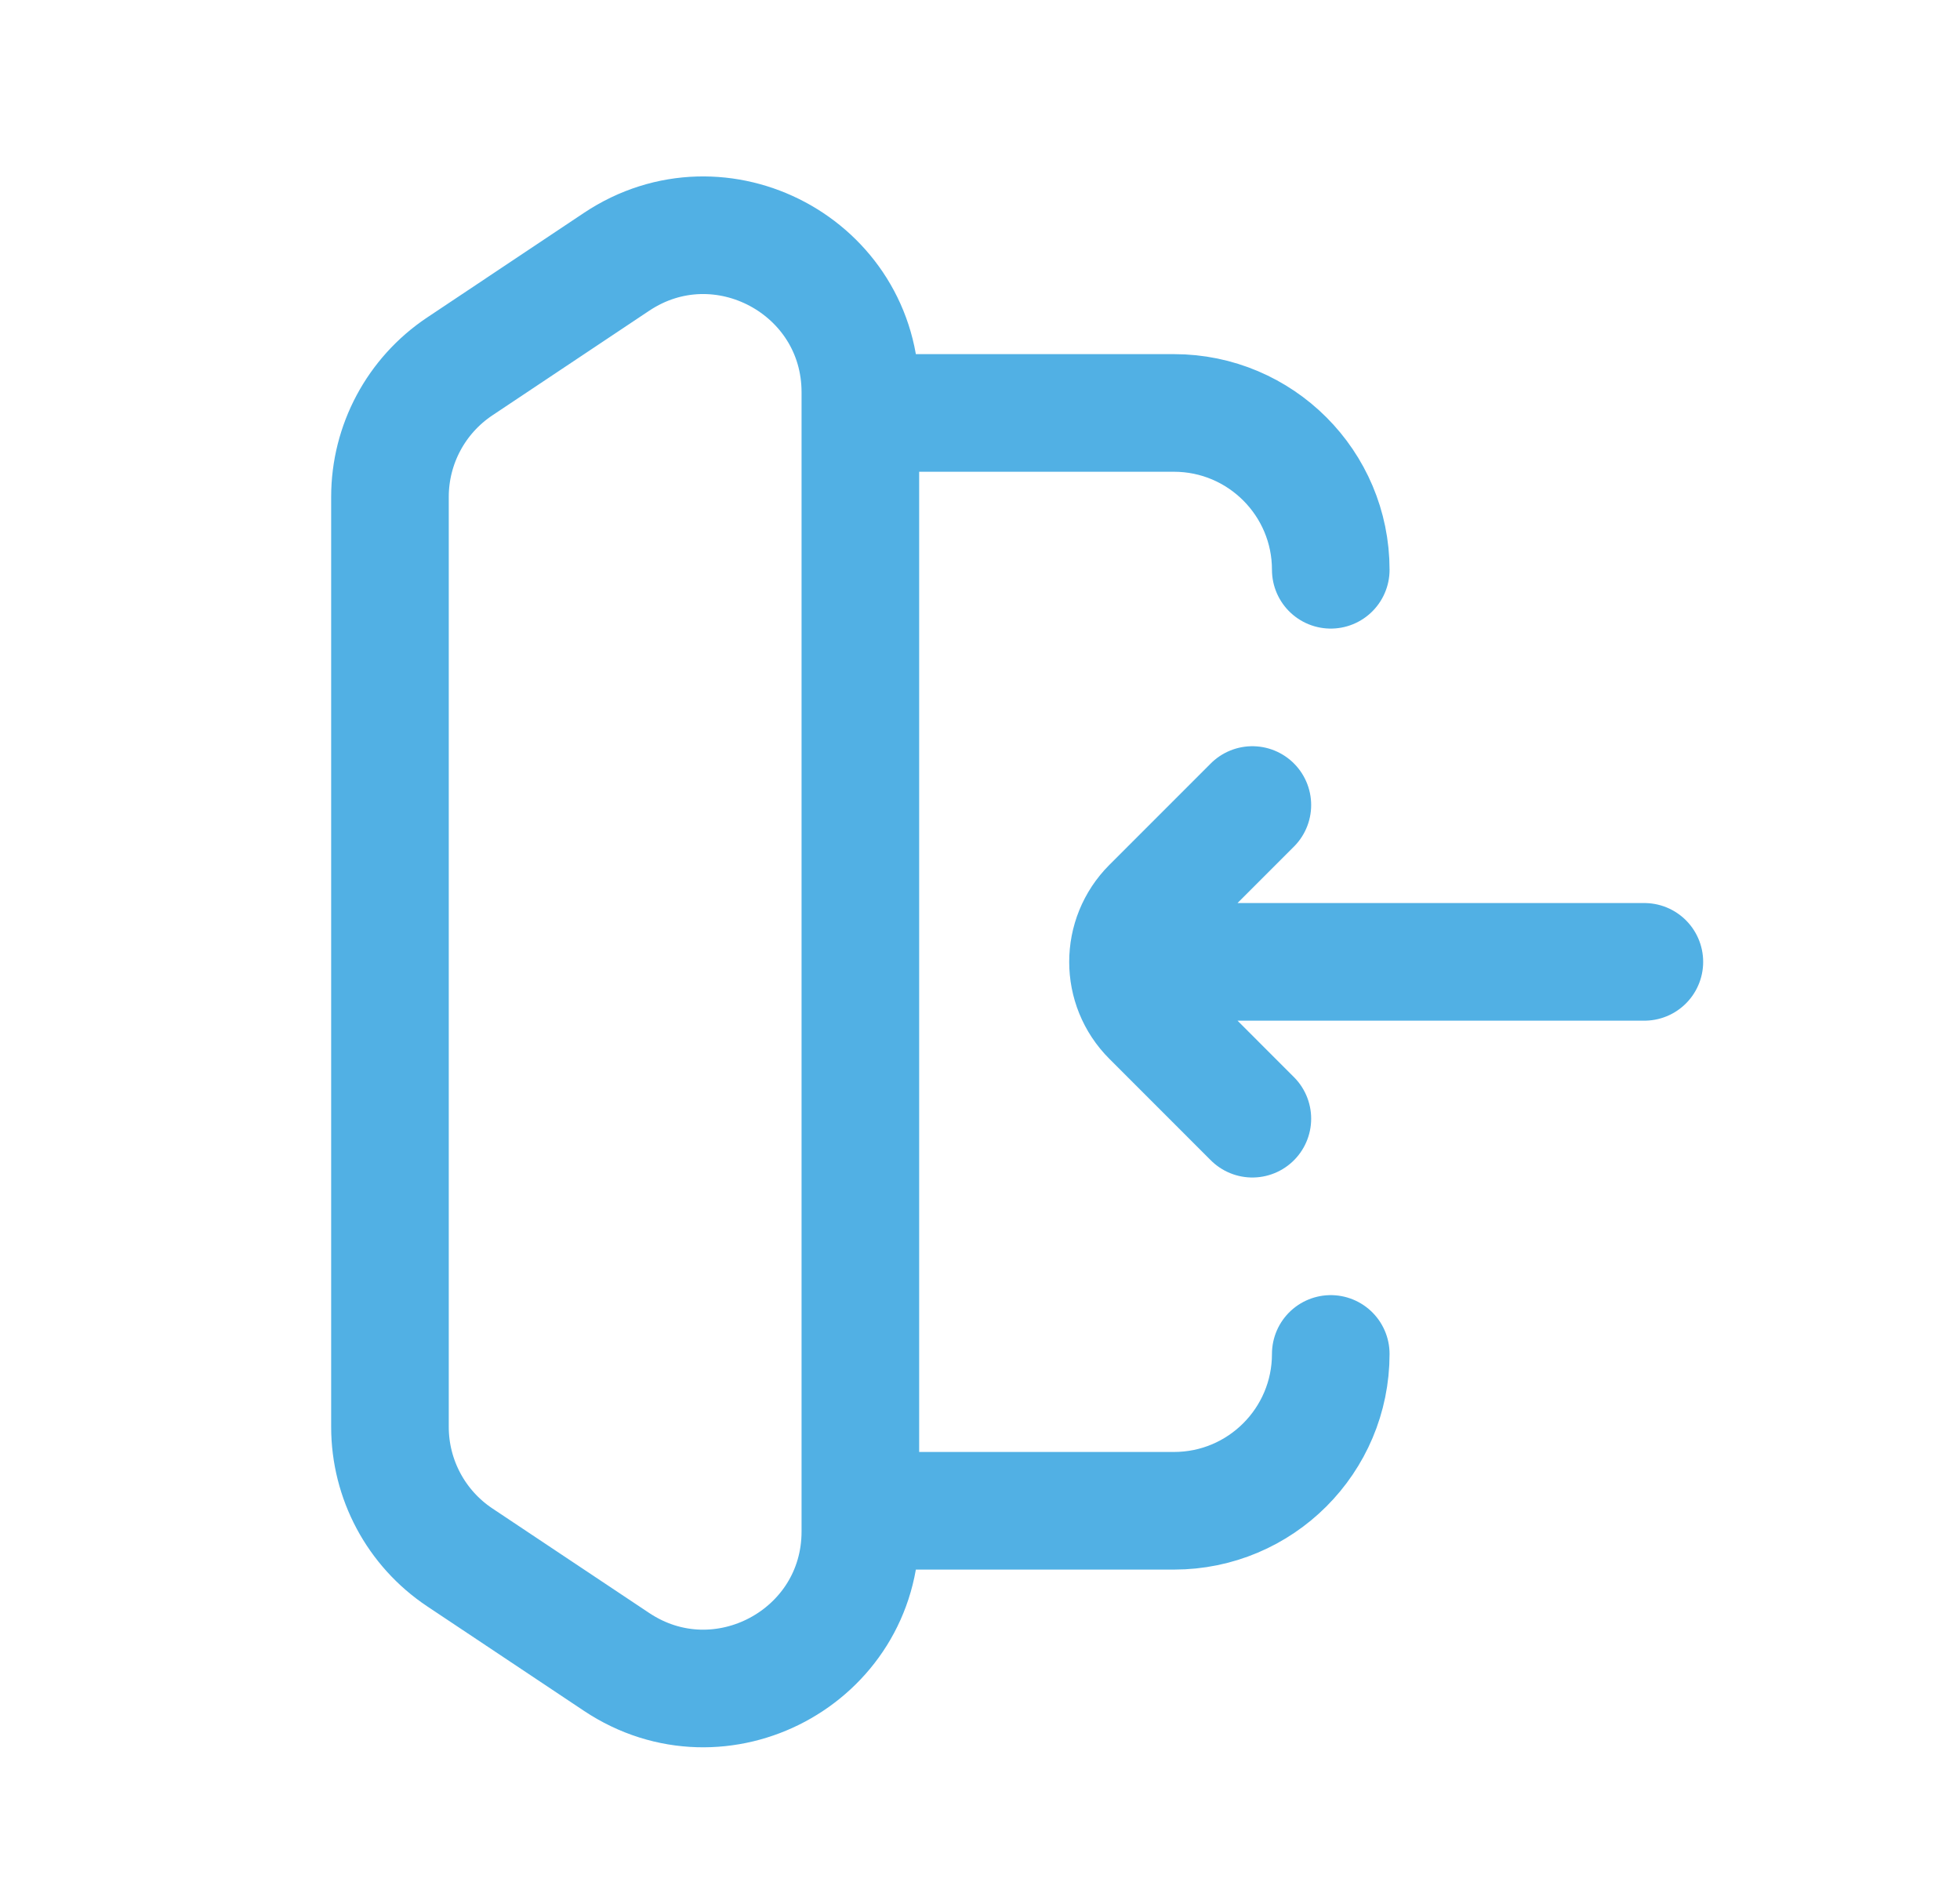 <svg width="25" height="24" viewBox="0 0 25 24" fill="none" xmlns="http://www.w3.org/2000/svg">
<path d="M15.974 10.266L14.681 11.559C14.29 11.95 14.29 12.583 14.681 12.973L15.974 14.266M14.974 12.266L20.974 12.266M4.974 17.266V7.266M16.974 17.266C16.974 18.371 16.078 19.266 14.974 19.266H10.974M16.974 7.266C16.974 6.162 16.078 5.266 14.974 5.266H10.974M5.864 19.86L7.864 21.193C9.193 22.079 10.974 21.127 10.974 19.529V5.003C10.974 3.406 9.193 2.453 7.864 3.339L5.864 4.673C5.308 5.044 4.974 5.668 4.974 6.337V18.196C4.974 18.865 5.308 19.489 5.864 19.86Z" stroke="#51B0E4" stroke-width="1.5" stroke-linecap="round"/>
</svg>
